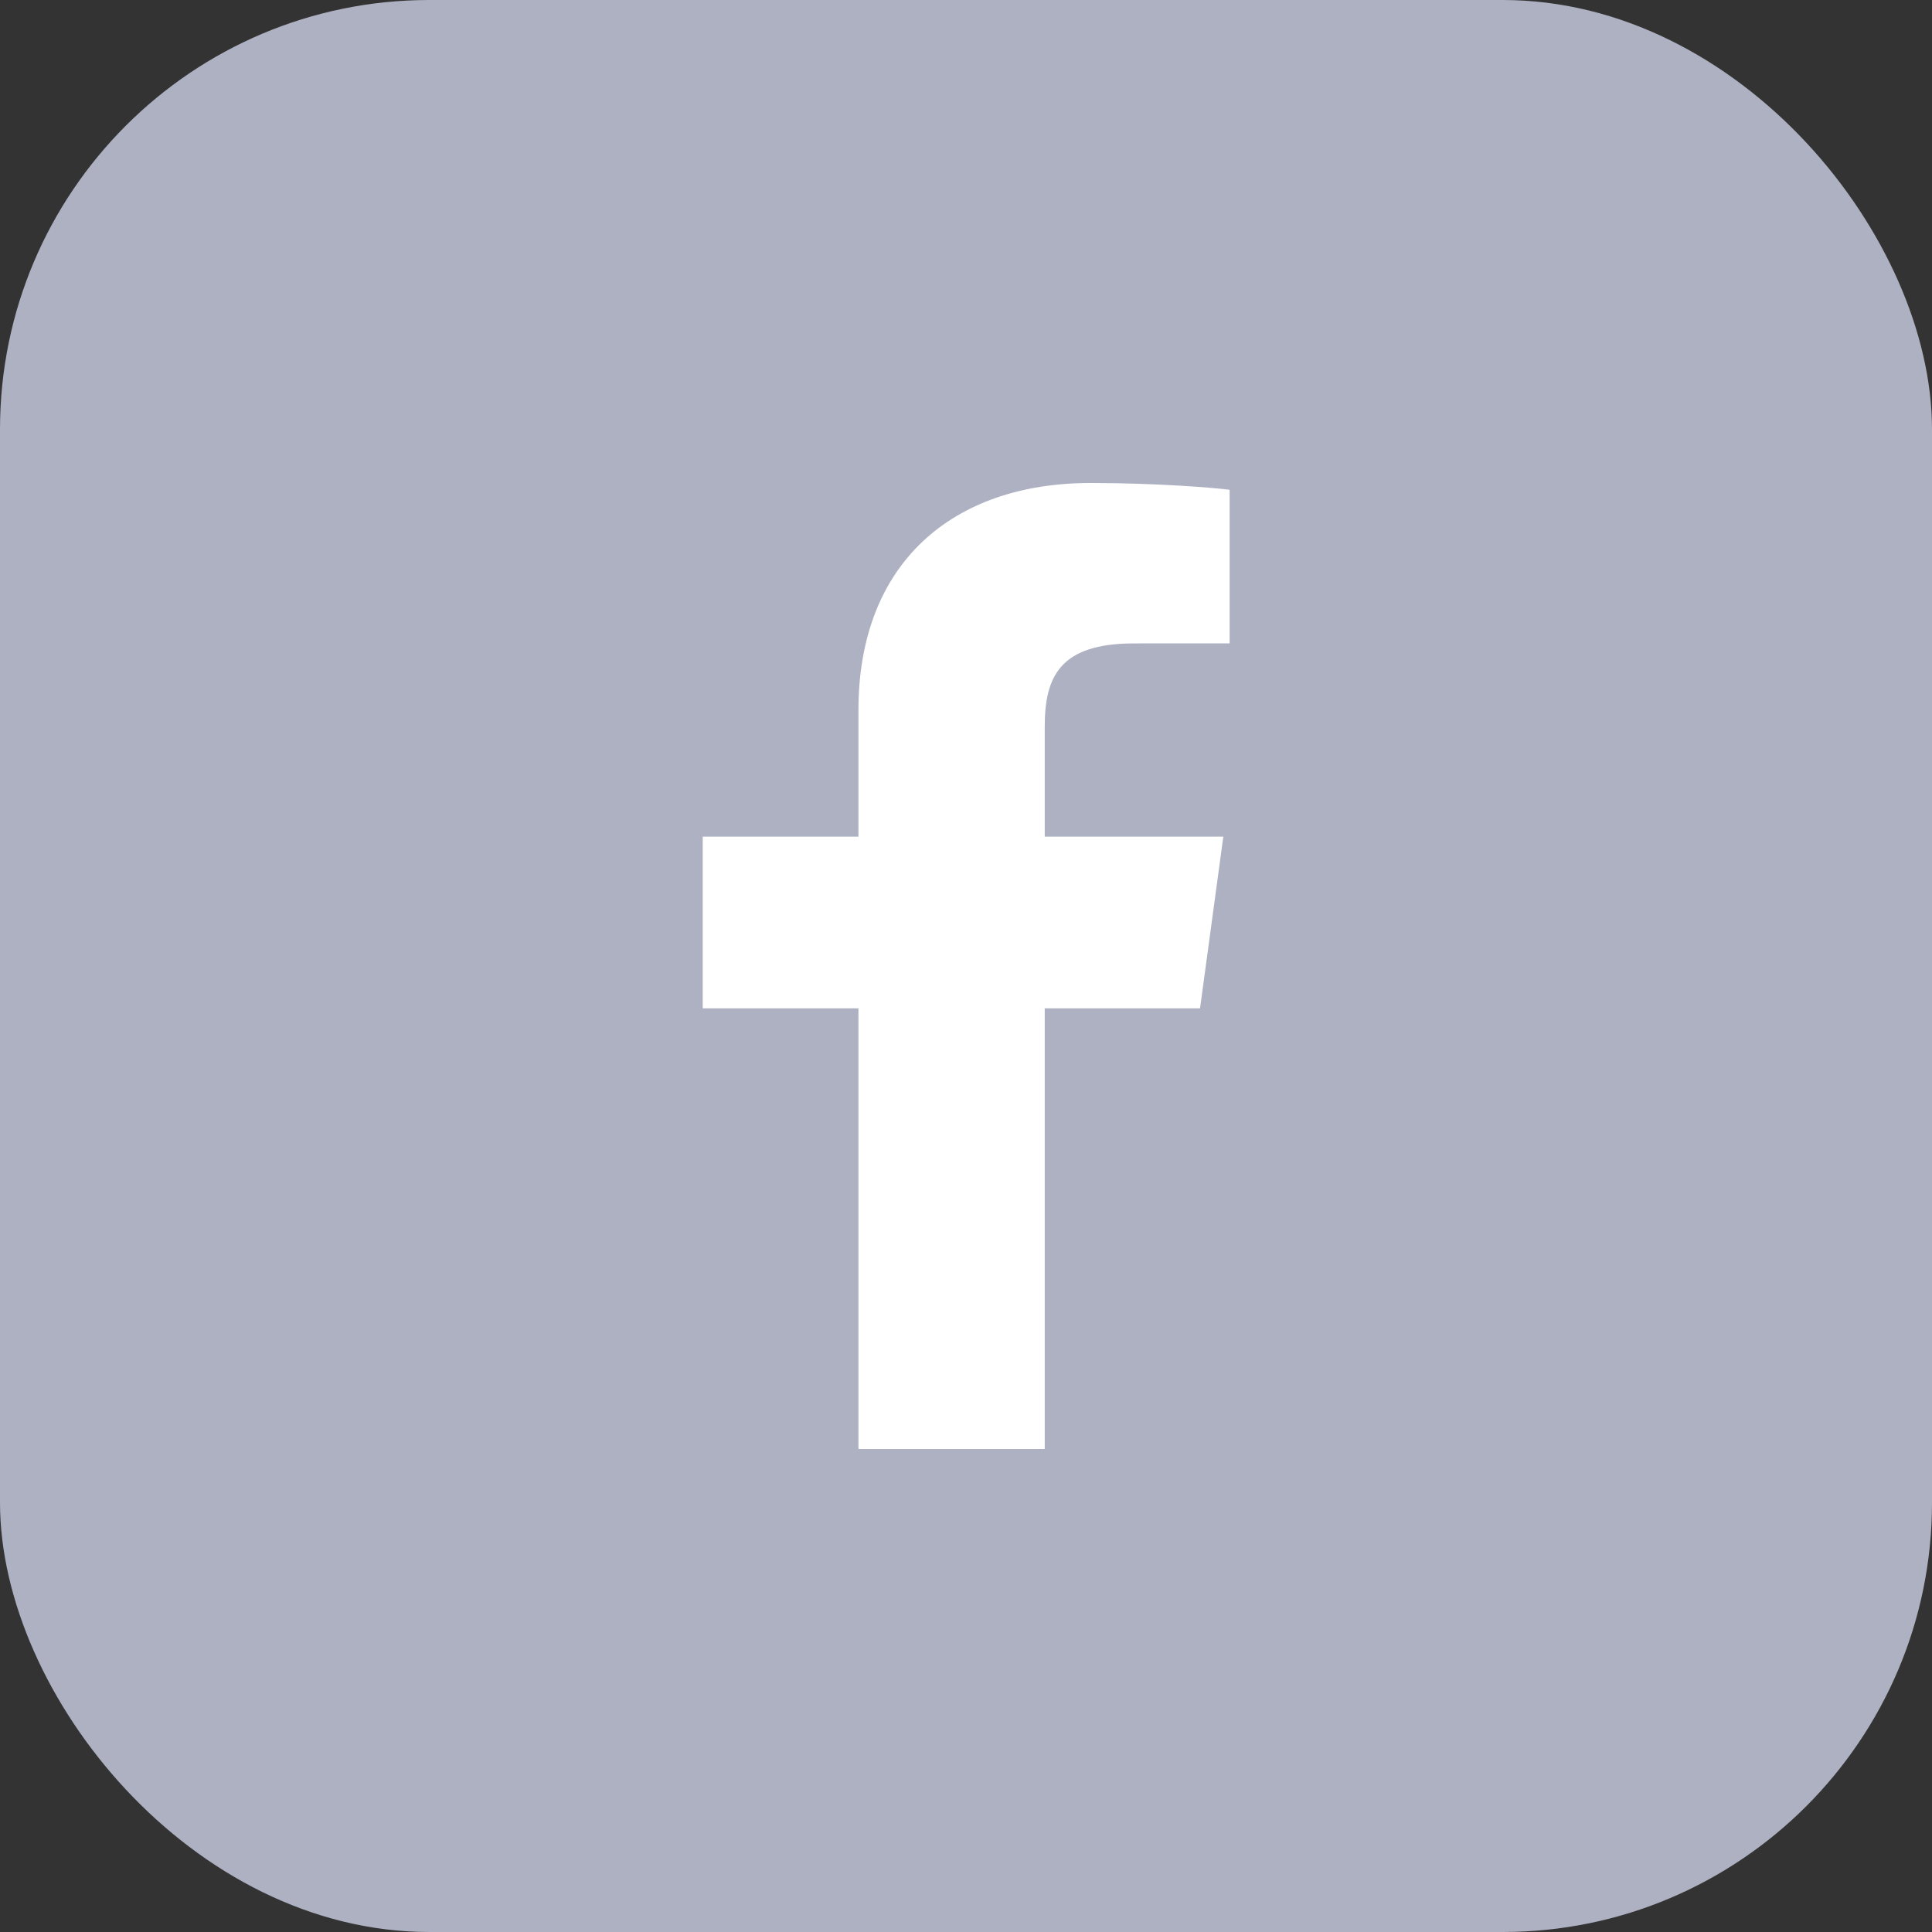 <svg xmlns="http://www.w3.org/2000/svg" width="36" height="36" viewBox="0 0 36 36" fill="none"><rect x="0" y="0" width="36" height="36" fill="#333333" stroke="none"/><rect width="36" height="36" rx="8" fill="#AEB1C2"></rect><path d="M19.467 27V18.789H22.361L22.795 15.589H19.467V13.546C19.467 12.62 19.737 11.989 21.132 11.989L22.912 11.988V9.126C22.604 9.087 21.548 9 20.319 9C17.753 9 15.996 10.491 15.996 13.23V15.589H13.094V18.789H15.996V27H19.467V27Z" fill="white"></path></svg>